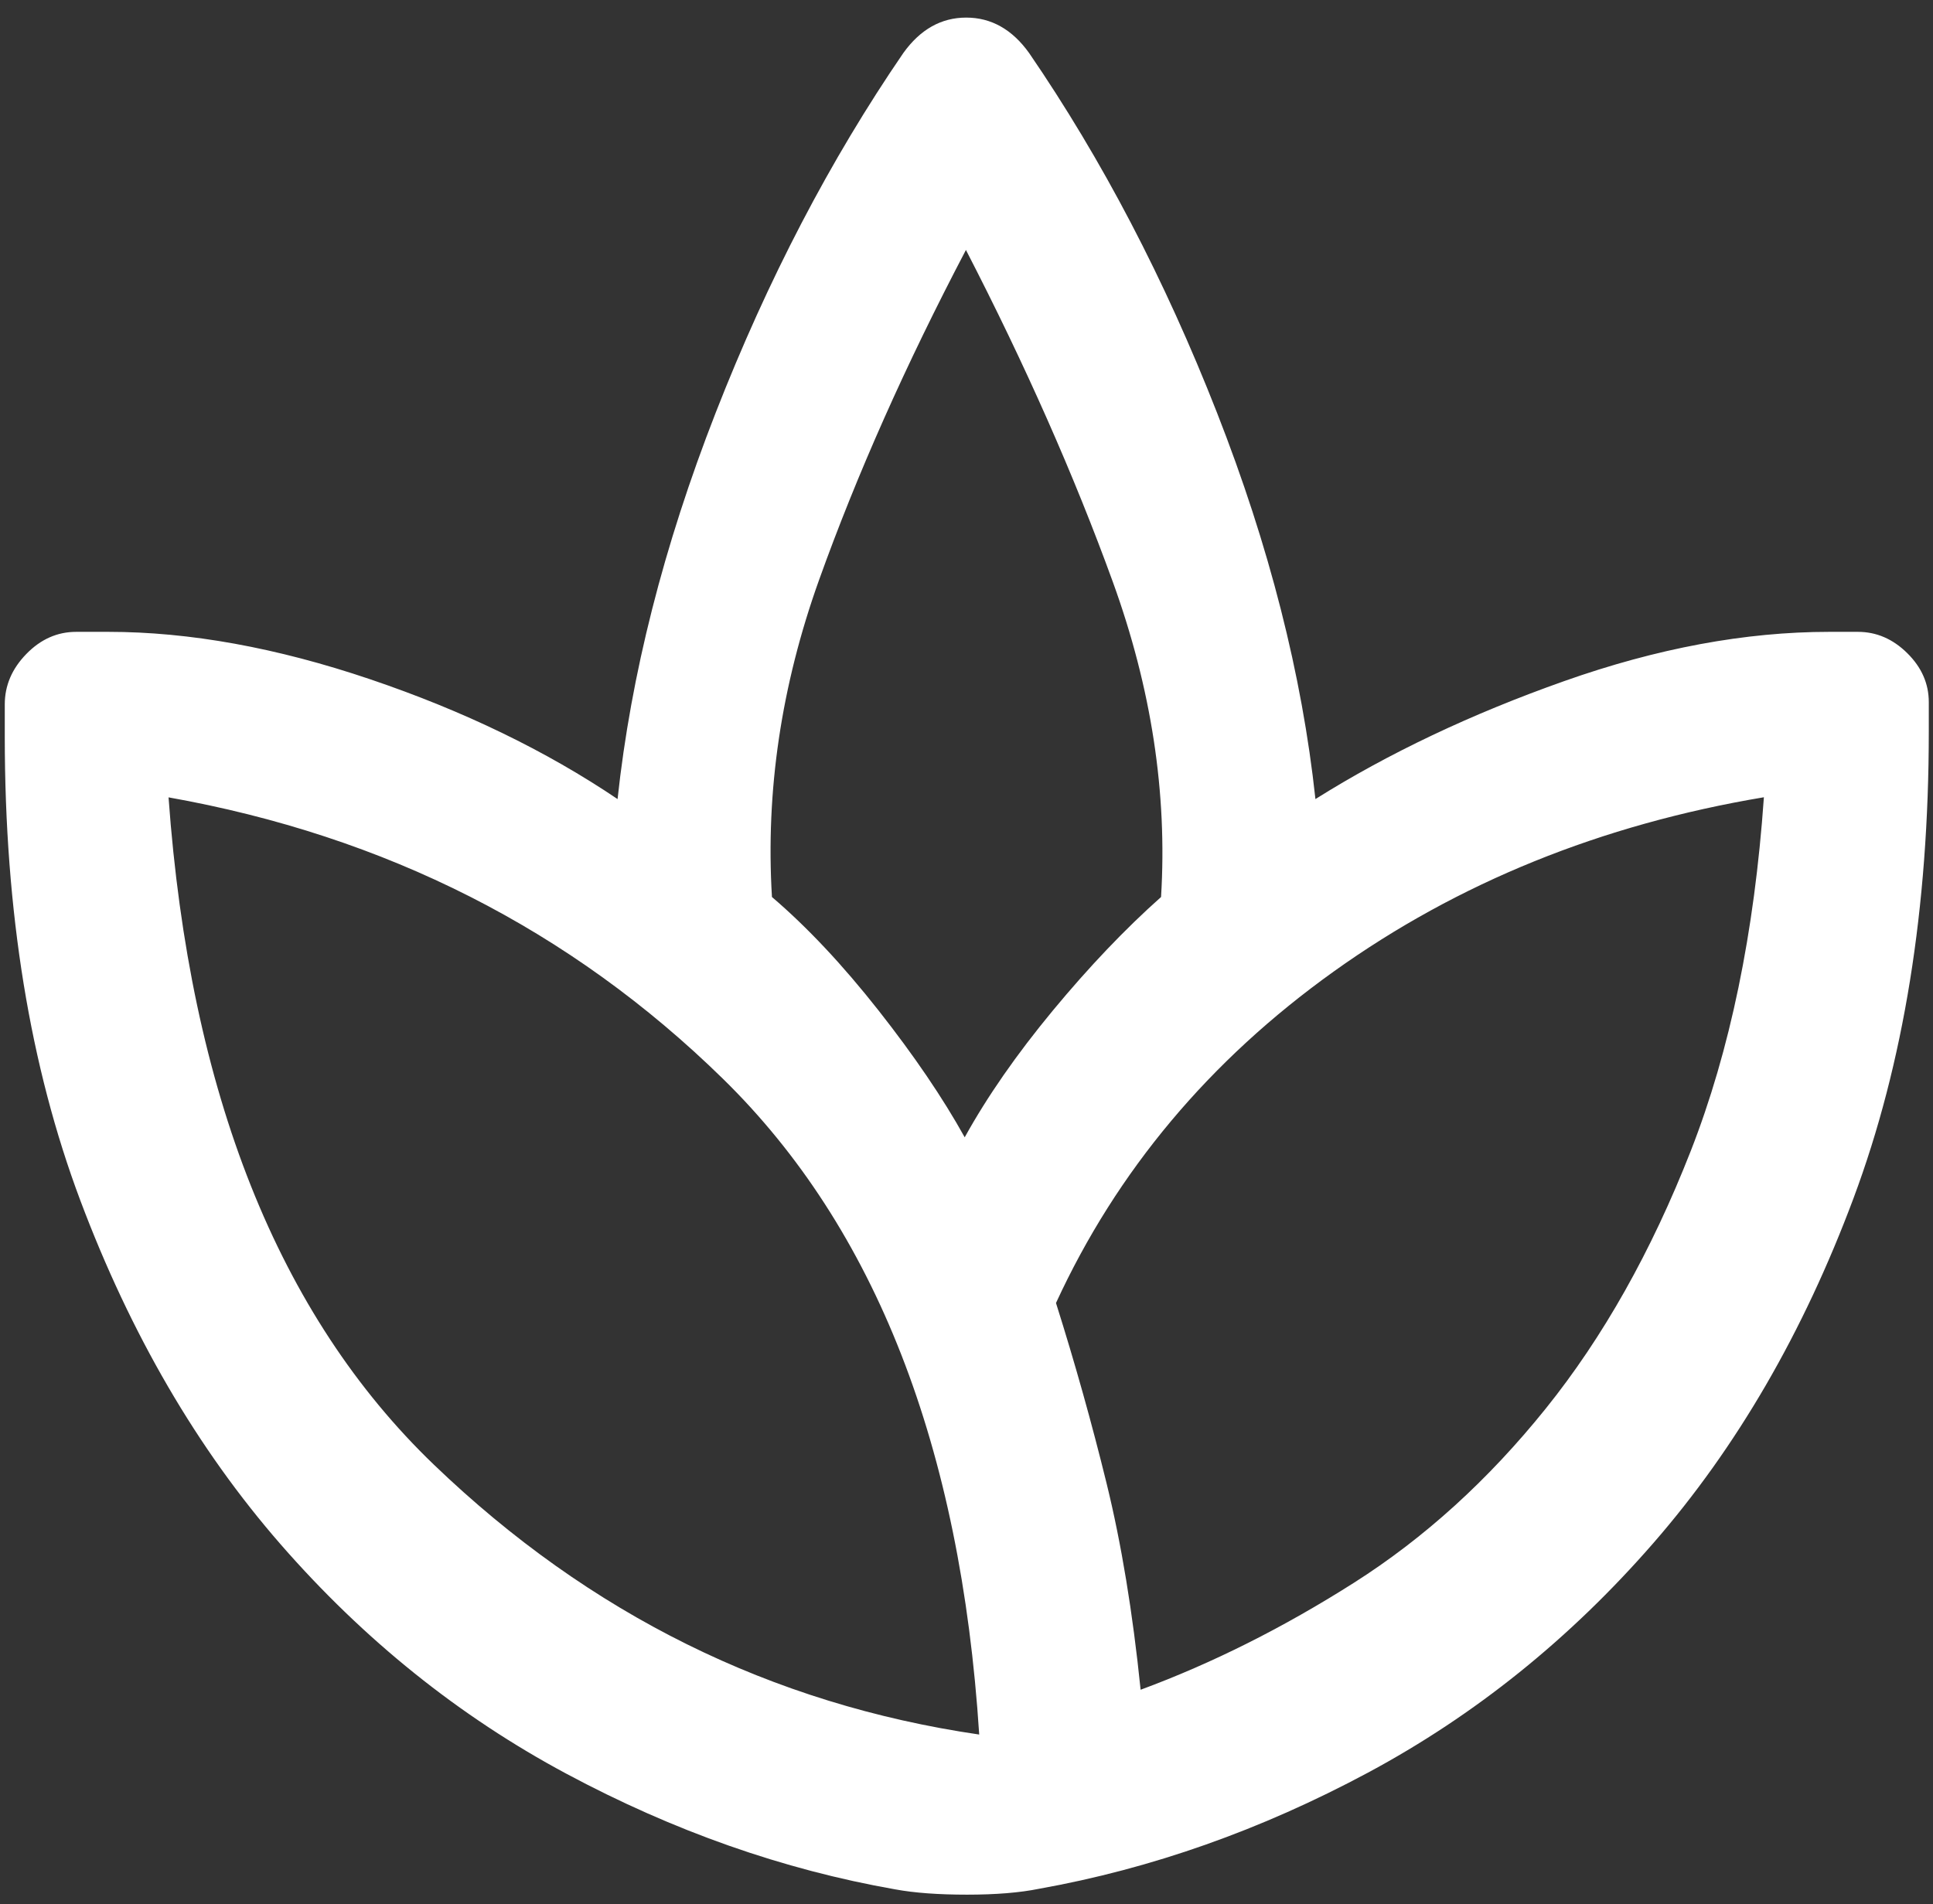<svg xmlns="http://www.w3.org/2000/svg" width="68" height="67" viewBox="0 0 68 67" fill="none"><rect x="0" y="0" width="68" height="67" fill="#333333" stroke="none"/><path d="M31.488 66.478C27.547 65.785 23.693 64.429 19.925 62.41C16.156 60.392 12.807 57.703 9.877 54.344C6.947 50.985 4.596 46.949 2.825 42.237C1.054 37.523 0.168 32.083 0.168 25.917V24.784C0.168 24.12 0.421 23.529 0.927 23.01C1.432 22.491 2.017 22.232 2.681 22.232H3.813C6.665 22.232 9.734 22.788 13.021 23.9C16.308 25.013 19.209 26.418 21.725 28.116C22.196 23.74 23.346 19.209 25.177 14.521C27.009 9.833 29.209 5.615 31.777 1.866C32.373 1.035 33.11 0.619 33.99 0.619C34.87 0.619 35.608 1.035 36.203 1.866C38.771 5.615 40.975 9.833 42.812 14.521C44.65 19.209 45.804 23.74 46.275 28.116C48.844 26.503 51.762 25.119 55.029 23.964C58.296 22.809 61.401 22.232 64.346 22.232H65.358C66.009 22.232 66.588 22.481 67.093 22.98C67.599 23.479 67.852 24.054 67.852 24.705V25.738C67.852 31.957 66.969 37.43 65.205 42.157C63.441 46.883 61.093 50.929 58.163 54.294C55.233 57.66 51.887 60.352 48.125 62.371C44.363 64.389 40.505 65.752 36.553 66.458C35.875 66.596 35.031 66.665 34.02 66.665C33.009 66.665 32.165 66.603 31.488 66.478ZM34.447 61.031C33.796 50.899 30.793 43.21 25.436 37.962C20.079 32.716 13.57 29.413 5.909 28.052H5.929C6.678 38.451 9.791 46.28 15.267 51.539C20.742 56.798 27.136 59.962 34.447 61.031C34.49 61.086 34.476 61.1 34.406 61.072C34.336 61.045 34.35 61.031 34.447 61.031ZM27.156 31.562C28.394 32.619 29.642 33.949 30.902 35.549C32.161 37.149 33.172 38.638 33.937 40.017C34.728 38.585 35.761 37.099 37.035 35.559C38.31 34.019 39.58 32.686 40.844 31.562C41.069 27.905 40.502 24.208 39.146 20.47C37.789 16.732 36.067 12.84 33.98 8.795C33.924 8.726 33.924 8.723 33.98 8.785C34.036 8.847 34.036 8.851 33.98 8.795C31.864 12.829 30.141 16.701 28.812 20.41C27.484 24.12 26.931 27.837 27.156 31.562ZM37.148 45.847C37.815 47.959 38.408 50.074 38.928 52.193C39.448 54.312 39.847 56.733 40.125 59.455C42.643 58.524 45.144 57.27 47.626 55.693C50.109 54.116 52.358 52.073 54.375 49.564C56.392 47.055 58.092 44.035 59.476 40.503C60.859 36.972 61.718 32.822 62.051 28.052C62.064 27.968 62.068 27.975 62.061 28.073C62.054 28.17 62.051 28.164 62.051 28.052C56.335 29.01 51.29 31.054 46.916 34.185C42.542 37.316 39.286 41.203 37.148 45.847Z" fill="white"></path></svg>